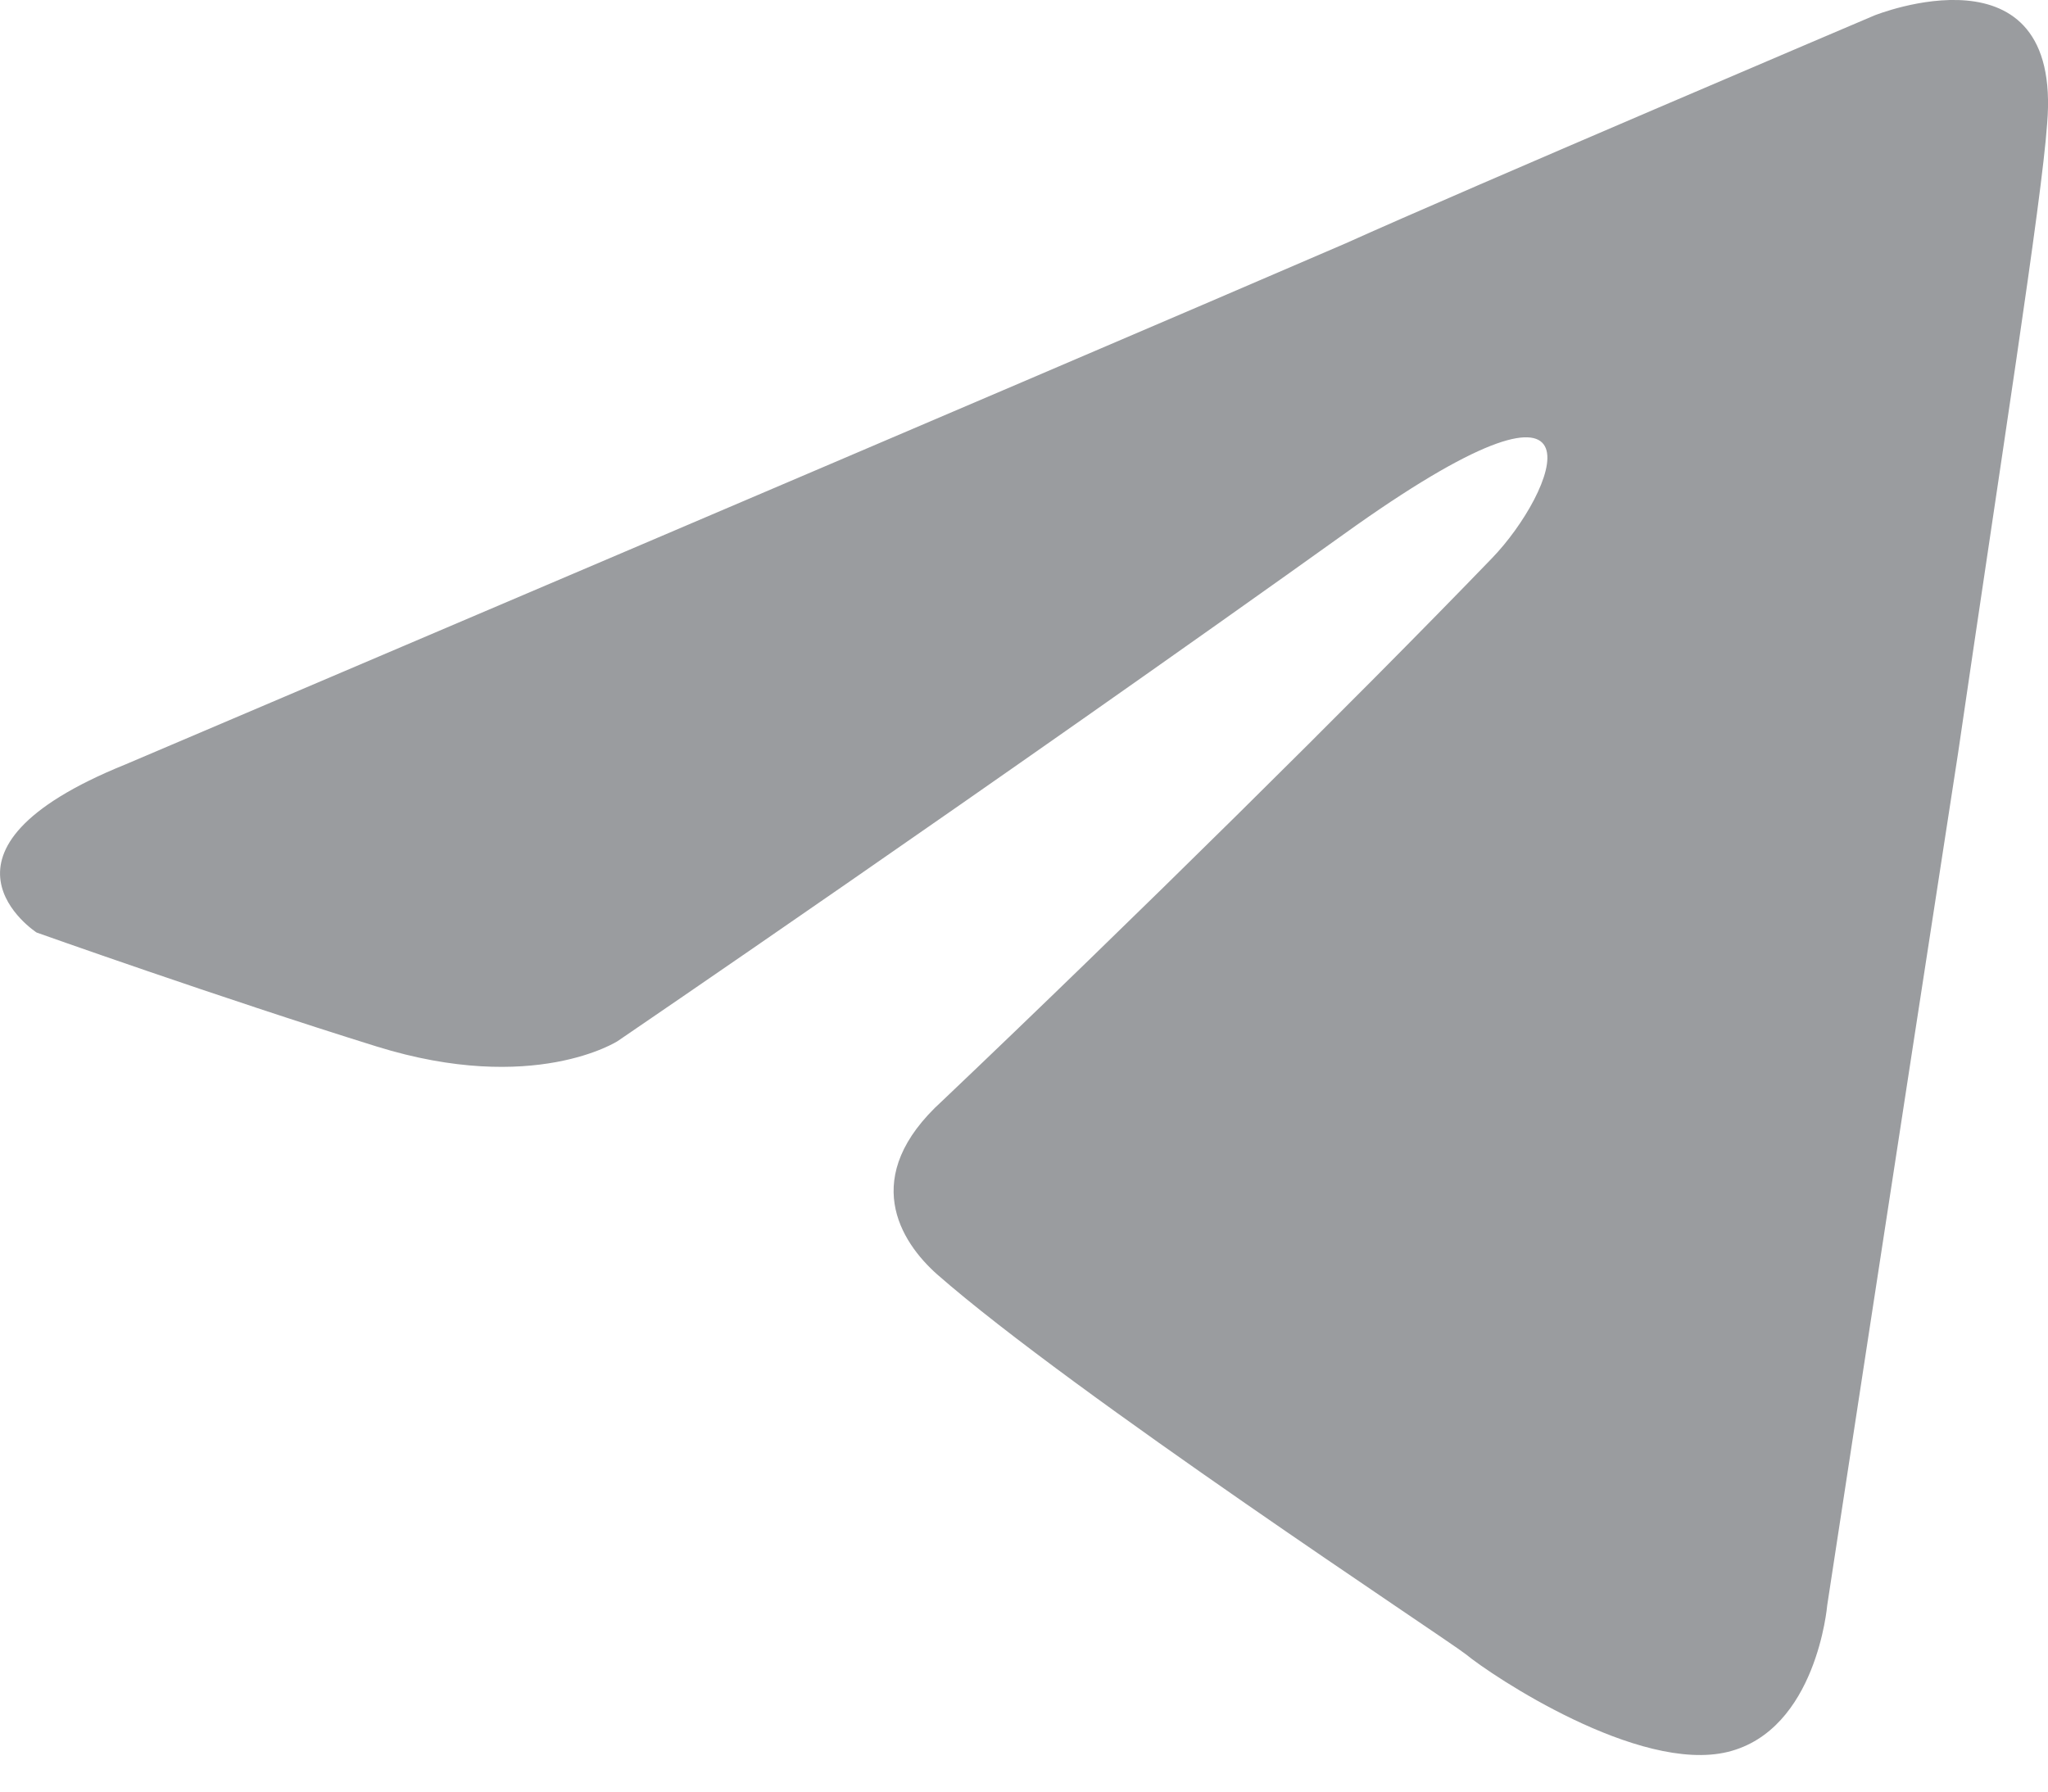 <svg width="16" height="14" viewBox="0 0 16 14" fill="none" xmlns="http://www.w3.org/2000/svg">
<path d="M0.981 5.973C0.981 5.973 8.057 2.962 10.512 1.902C11.452 1.478 14.643 0.121 14.643 0.121C14.643 0.121 16.116 -0.473 15.993 0.969C15.952 1.563 15.625 3.64 15.297 5.888C14.806 9.068 14.275 12.545 14.275 12.545C14.275 12.545 14.193 13.52 13.498 13.69C12.802 13.859 11.657 13.096 11.452 12.927C11.289 12.799 8.385 10.891 7.321 9.958C7.035 9.704 6.708 9.195 7.362 8.602C8.835 7.202 10.593 5.464 11.657 4.361C12.148 3.852 12.639 2.665 10.593 4.107C7.689 6.185 4.826 8.135 4.826 8.135C4.826 8.135 4.171 8.559 2.944 8.178C1.717 7.796 0.286 7.287 0.286 7.287C0.286 7.287 -0.696 6.651 0.981 5.973Z" fill="#9A9C9F"/>
</svg>
